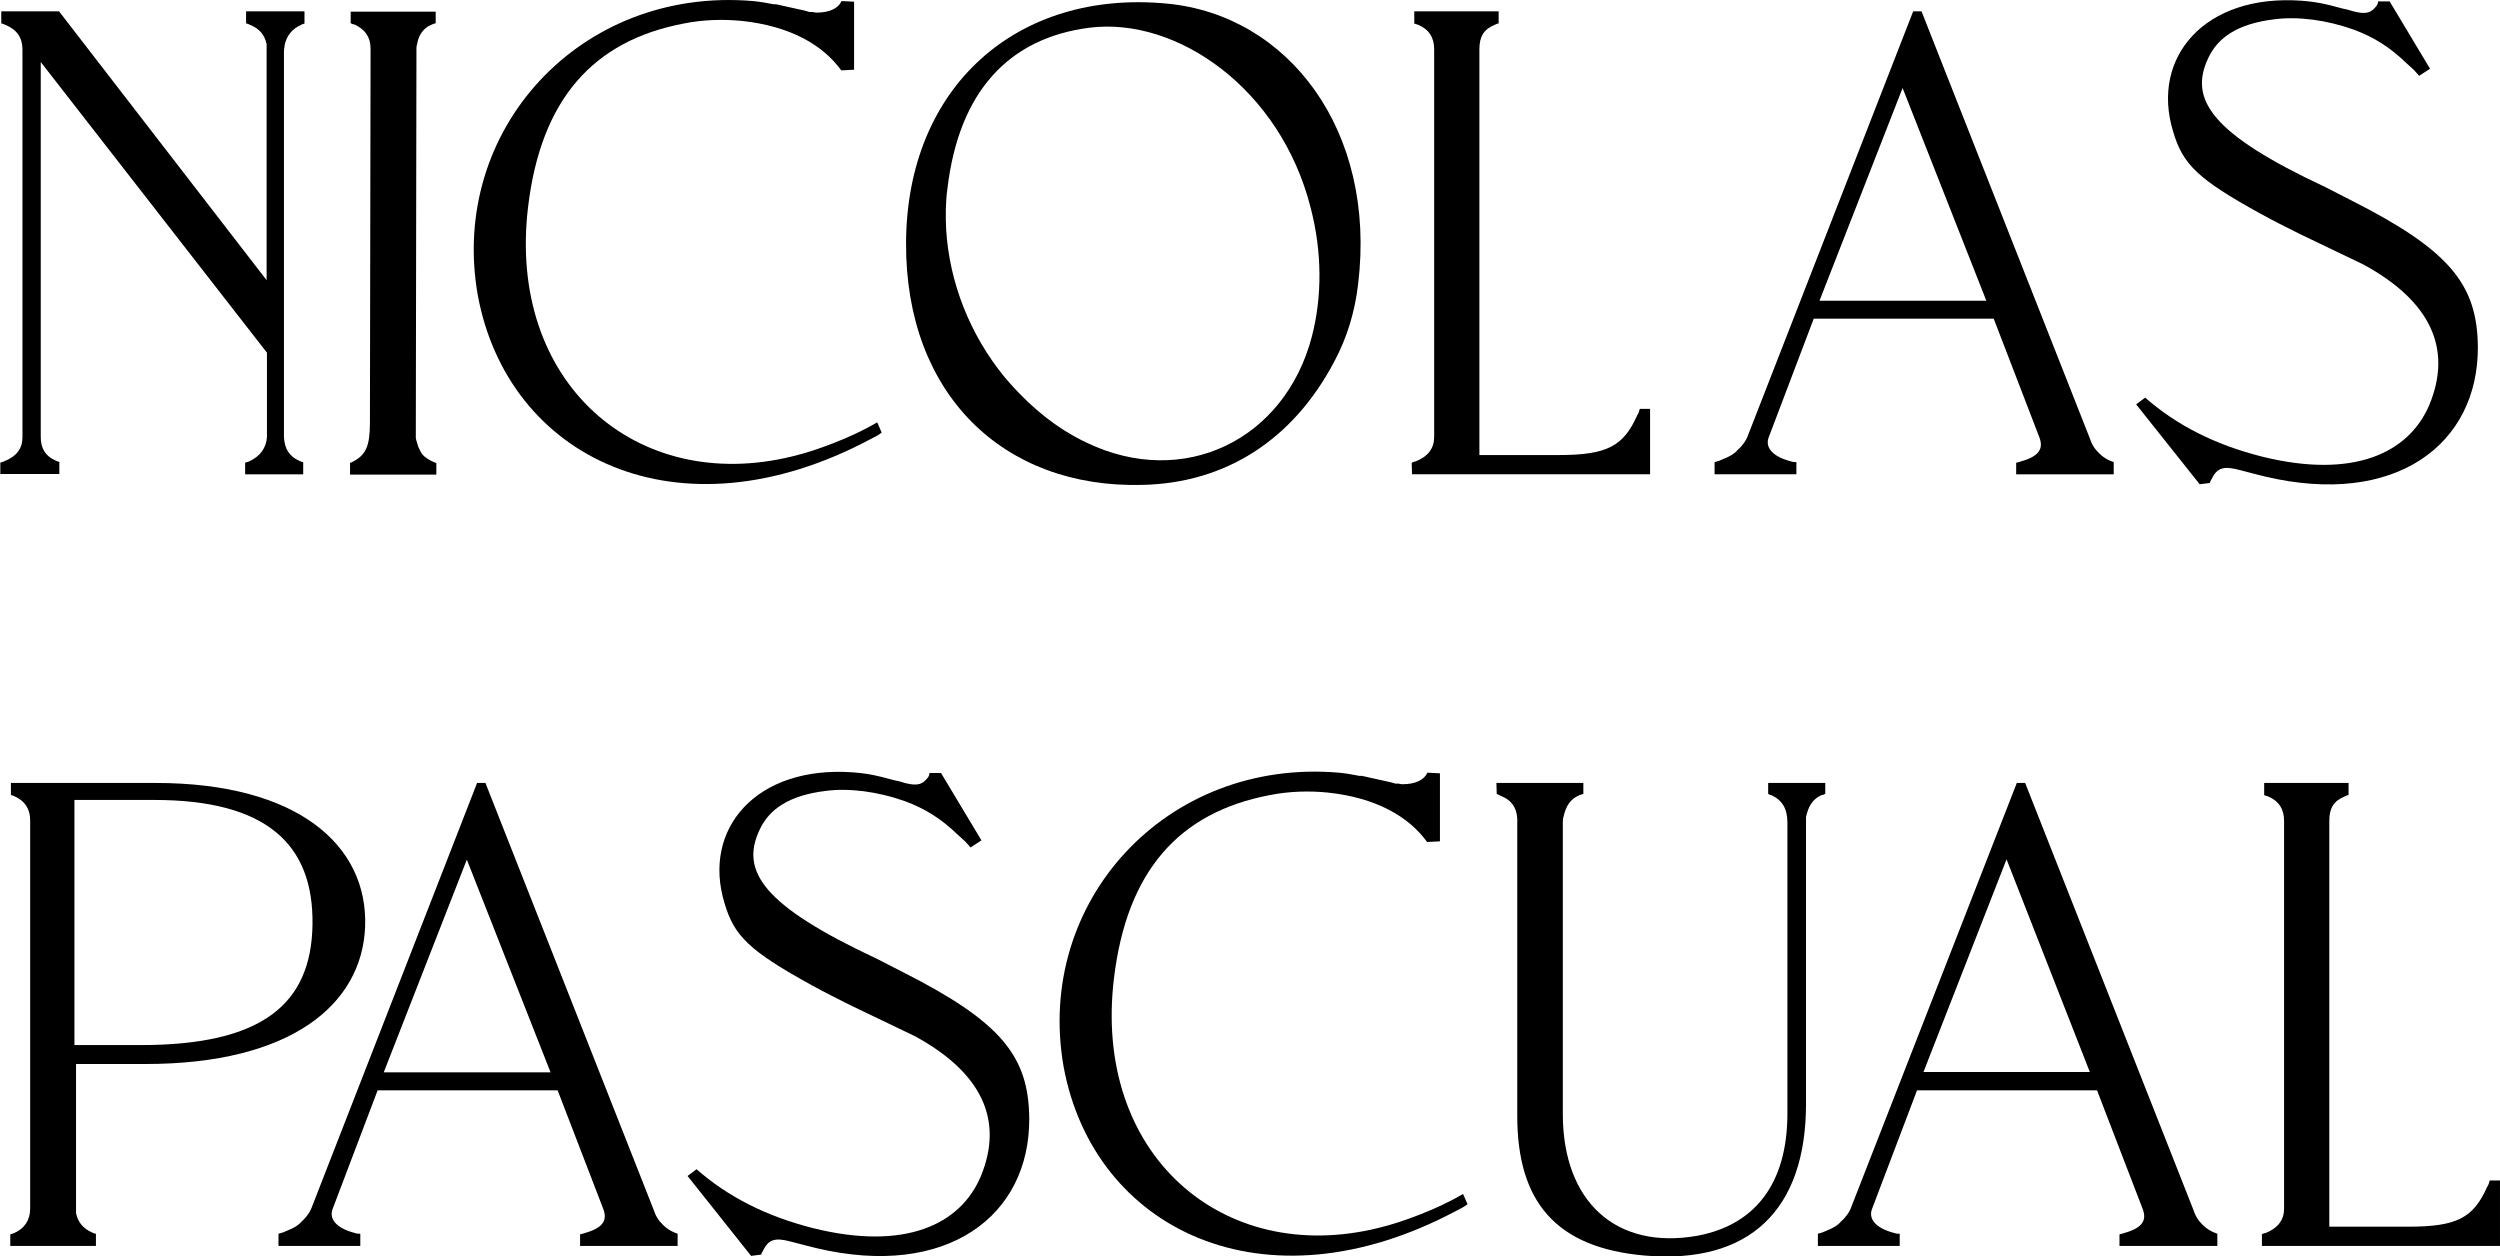 <?xml version="1.0" encoding="UTF-8"?>
<svg id="Layer_1" data-name="Layer 1" xmlns="http://www.w3.org/2000/svg" viewBox="0 0 779.2 391.62">
  <defs>
    <style>
      .cls-1 {
        fill: #000;
        stroke-width: 0px;
      }
    </style>
  </defs>
  <path class="cls-1" d="M0,144.23c.4-.2.8-.2,1.2-.4,4-1.6,5.8-4,5.8-7.6V15.33c0-3.6-1.8-6.2-5.4-7.6-.4-.2-.8-.4-1.2-.4v-3.8h18l64.7,83.8V13.73c-.6-2.8-2.2-4.8-5.2-6-.4-.2-.8-.4-1.2-.4v-3.8h18.2v3.8c-.4.2-.8.2-1,.4-2.8,1.2-4.6,3.4-5.2,6.4,0,.6-.2,1.2-.2,1.8v120.3c.2,3.6,1.6,6,4.8,7.4.4.2.8.4,1.2.4v3.8h-18.1v-3.6c.4-.2.8-.2,1.2-.4,3.6-1.6,5.4-4.4,5.6-7.6v-26.3L12.7,19.33v116.8c0,3.6,1.4,6,4.6,7.4.4.2.8.4,1.2.4v3.8H.1v-3.5h-.1Z"/>
  <path class="cls-1" d="M109.1,144.23c.4,0,.6-.2,1-.4,3.8-2,5.2-4.6,5.2-12l.2-116.6c0-3.6-1.6-6-5-7.6-.4,0-.8-.2-1.2-.4v-3.6h26.5v3.6c-.8.2-1.6.6-2.4,1-1.8,1.2-3,3-3.4,5.6-.2.4-.2,1-.2,1.4l-.2,121.1c0,.6.2,1,.8,3,1,2.2,1.4,2.8,3.4,4l1.2.6,1,.4v3.6h-26.9v-3.7Z"/>
  <path class="cls-1" d="M266.2.53v21.2l-4,.2c-5.8-8-16-13.8-30.9-15.4-6-.6-12.2-.4-18.2.8-28.3,5.4-44.5,23.7-48.5,57.1-6.6,54.7,33.7,89.8,82.4,77.8,4.2-1,8.4-2.4,13-4.2s9-3.8,13.4-6.4l1.4,3.2c-1,.8-2.2,1.4-3.4,2-60.1,32.1-113.2,5.8-122.5-44.9C139.9,40.63,180.8-4.27,234.7.33c2.2.2,4.4.6,6.4,1h.8l9,2,1.4.4h.8c.4,0,.8.2,1.4.2,4.2,0,6.8-1.4,7.8-3.6l3.9.2Z"/>
  <path class="cls-1" d="M363.8,1.13c37.7,3.6,65.3,39.5,59.5,87.4-1,8.6-3.4,16.6-7.4,24.1-13,24.7-34.1,37.9-59.7,38.5-43.5,1.2-74-28.3-73.8-75.4.2-48.8,34.7-79.1,81.4-74.6ZM313.1,117.53c7.8,9.2,16.2,16,25.5,20.4,30.3,14.6,61.9-.8,70.3-33.1,3.2-12.4,3.2-26.3-.4-40.1-9.4-37.1-41.7-59.5-68.9-56.1-25.1,3.2-40.7,19.8-44.3,50.1-.6,4.2-.6,8.6-.4,12.8,1,16.5,7.4,32.8,18.2,46Z"/>
  <path class="cls-1" d="M440,144.23c.4-.2.8-.4,1.2-.4,4-1.6,5.8-4.2,5.8-7.6V15.33c0-3.6-1.6-6.2-5-7.6-.4-.2-.8-.2-1.2-.4v-3.8h26.3v3.8c-.4,0-.8.2-1.2.4-3.4,1.4-4.8,3.6-4.8,7.6v126.5h24.7c15.2,0,20.2-2.8,24.5-12.4.4-.6.6-1.2.8-2h3.2v20.4h-74.2l-.1-3.6h0Z"/>
  <path class="cls-1" d="M534.4,144.03l1.4-.4,1.4-.6c2-.8,3.4-1.6,4.4-2.8,1.6-1.4,2.6-3,3-4L596.3,3.53h2.6l52.3,132.7c.8,2.4,1.6,3.6,3,5,1.4,1.4,2.8,2.2,4.6,2.8v3.8h-30.4v-3.6c.6-.2,1-.2,1.4-.4,5.8-1.6,7.2-4,5.8-7.6l-14.2-36.9h-56.1l-14,36.9c-1.2,3,.8,6,7,7.6.6.2,1,.2,1.6.2v3.8h-25.5v-3.8h0ZM619.1,93.73l-26.1-66.3-25.9,66.3h52Z"/>
  <path class="cls-1" d="M668.6,123.93c9.6,8.4,21.4,14.6,36.5,18.4,28.3,7,45.7-1,52.1-16.2,7.2-17.4.4-32.3-20.6-43.7l-20-9.6c-4-2-8-4-12-6.2-19.6-10.8-24.3-15.4-27.3-25.7-7-23,9.8-42.9,40.1-40.7,2.8.2,5.6.6,8.8,1.4l3.8,1,1.8.4c5,1.6,6.8,1.2,8.4-.6.6-.6,1-1.2,1-2h3.6l12.6,21-3.4,2.2-1.6-1.8-2.2-2c-5.4-5.2-10.2-8.2-16.6-10.6-8.4-3-17.4-4.2-24.9-3.2-11.2,1.4-17.4,5.6-20.4,12-6.2,13,1,23.7,36.5,40.3,2.6,1.4,5.2,2.6,7.8,4,30.9,15.6,39.5,26.3,39.7,45.7.2,30.5-25.7,50.1-66.3,40.5l-3.2-.8-4.6-1.2c-5.2-1.4-7.2-.8-9,3-.2.4-.4.6-.4,1l-3.2.4-19.8-24.9,2.8-2.1Z"/>
  <path class="cls-1" d="M3.2,384.73c.4-.2.8-.2,1.2-.4,3.2-1.4,5-4,5-7.6v-121.1c0-3.4-1.6-6-4.8-7.4-.4-.2-.8-.4-1.2-.4v-3.8h45.1c44.5,0,66.3,19.6,65.3,44.9-1,24.1-23,42.7-68.5,42.7h-21.6v46.5c.6,2.8,2.2,4.8,5,6,.4.2.8.4,1.2.4v3.8H3.2v-3.6ZM43.9,325.73c37.9,0,53.1-12.8,53.5-37.5.4-25.3-14.6-38.9-49.3-38.9h-24.9v76.4h20.7Z"/>
  <path class="cls-1" d="M86.8,384.53l1.4-.4,1.4-.6c2-.8,3.4-1.6,4.4-2.8,1.6-1.4,2.6-3,3-4l51.7-132.7h2.6l52.3,132.7c.8,2.4,1.6,3.6,3,5s2.8,2.2,4.6,2.8v3.8h-30.4v-3.6c.6-.2,1-.2,1.4-.4,5.8-1.6,7.2-4,5.8-7.6l-14.2-36.9h-56.1l-14,36.9c-1.2,3,.8,6,7,7.6.6.2,1,.2,1.6.2v3.8h-25.5v-3.8ZM171.6,334.23l-26.1-66.3-25.9,66.3h52Z"/>
  <path class="cls-1" d="M217.1,364.43c9.6,8.4,21.4,14.6,36.5,18.4,28.3,7,45.7-1,52.1-16.2,7.2-17.4.4-32.3-20.6-43.7l-20-9.6c-4-2-8-4-12-6.2-19.6-10.8-24.3-15.4-27.3-25.7-7-23,9.8-42.9,40.1-40.7,2.8.2,5.6.6,8.8,1.4l3.8,1,1.8.4c5,1.6,6.8,1.2,8.4-.6.6-.6,1-1.2,1-2h3.6l12.6,21-3.4,2.2-1.6-1.8-2.2-2c-5.4-5.2-10.2-8.2-16.6-10.6-8.4-3-17.4-4.2-24.9-3.2-11.2,1.4-17.4,5.6-20.4,12-6.2,13,1,23.7,36.5,40.3,2.6,1.4,5.2,2.6,7.8,4,30.9,15.6,39.5,26.3,39.7,45.7.2,30.5-25.7,50.1-66.3,40.5l-3.2-.8-4.6-1.2c-5.2-1.4-7.2-.8-9,3-.2.4-.4.6-.4,1l-3.2.4-19.8-24.9,2.8-2.1Z"/>
  <path class="cls-1" d="M448.8,241.03v21.2l-4,.2c-5.8-8-16-13.8-30.9-15.4-6-.6-12.2-.4-18.2.8-28.3,5.4-44.5,23.7-48.5,57.1-6.6,54.7,33.7,89.8,82.4,77.8,4.2-1,8.4-2.4,13-4.2s9-3.8,13.4-6.4l1.4,3.2c-1,.8-2.2,1.4-3.4,2-60.1,32.1-113.2,5.8-122.5-44.9-9-51.3,31.9-96.2,85.8-91.6,2.2.2,4.4.6,6.4,1h.8l9,2,1.4.4h.8c.4,0,.8.2,1.4.2,4.2,0,6.8-1.4,7.8-3.6l3.9.2Z"/>
  <path class="cls-1" d="M466.4,244.03h27.1v3.4c-.4.2-.8.2-1.2.4-2.8,1.2-4.2,3.2-5,6.8-.2.6-.2,1.2-.2,1.8v90.8c0,27.3,16.6,42.5,42.1,37.9,17.8-3.4,27.9-16.2,27.9-38.1v-90.6c0-4.4-1.6-7-5-8.6-.4,0-.6-.2-1-.4v-3.4h17.8v3.4c-.4.2-.8.4-1.2.4-2.6,1.2-4,3.2-4.8,6.8v89.4c0,33.1-17.6,50.1-50.3,47.3-27.5-2.4-39.7-16.6-39.7-43.5v-91.2c.2-4.6-1.6-7.2-5.2-8.6-.4-.2-.8-.4-1.2-.6l-.1-3.4h0Z"/>
  <path class="cls-1" d="M566.6,384.53l1.4-.4,1.4-.6c2-.8,3.4-1.6,4.4-2.8,1.6-1.4,2.6-3,3-4l51.8-132.7h2.6l52.3,132.7c.8,2.4,1.6,3.6,3,5s2.8,2.2,4.6,2.8v3.8h-30.5v-3.6c.6-.2,1-.2,1.4-.4,5.8-1.6,7.2-4,5.8-7.6l-14.2-36.9h-56.1l-14,36.9c-1.2,3,.8,6,7,7.6.6.2,1,.2,1.6.2v3.8h-25.5v-3.8h0ZM651.4,334.23l-26-66.4-25.9,66.3h51.9v.1Z"/>
  <path class="cls-1" d="M704.9,384.73c.4-.2.8-.4,1.2-.4,4-1.6,5.8-4.2,5.8-7.6v-120.9c0-3.6-1.6-6.2-5-7.6-.4-.2-.8-.2-1.2-.4v-3.8h26.3v3.8c-.4,0-.8.2-1.2.4-3.4,1.4-4.8,3.6-4.8,7.6v126.5h24.7c15.2,0,20.2-2.8,24.5-12.4.4-.6.6-1.2.8-2h3.2v20.4h-74.2v-3.6h-.1Z"/>
</svg>